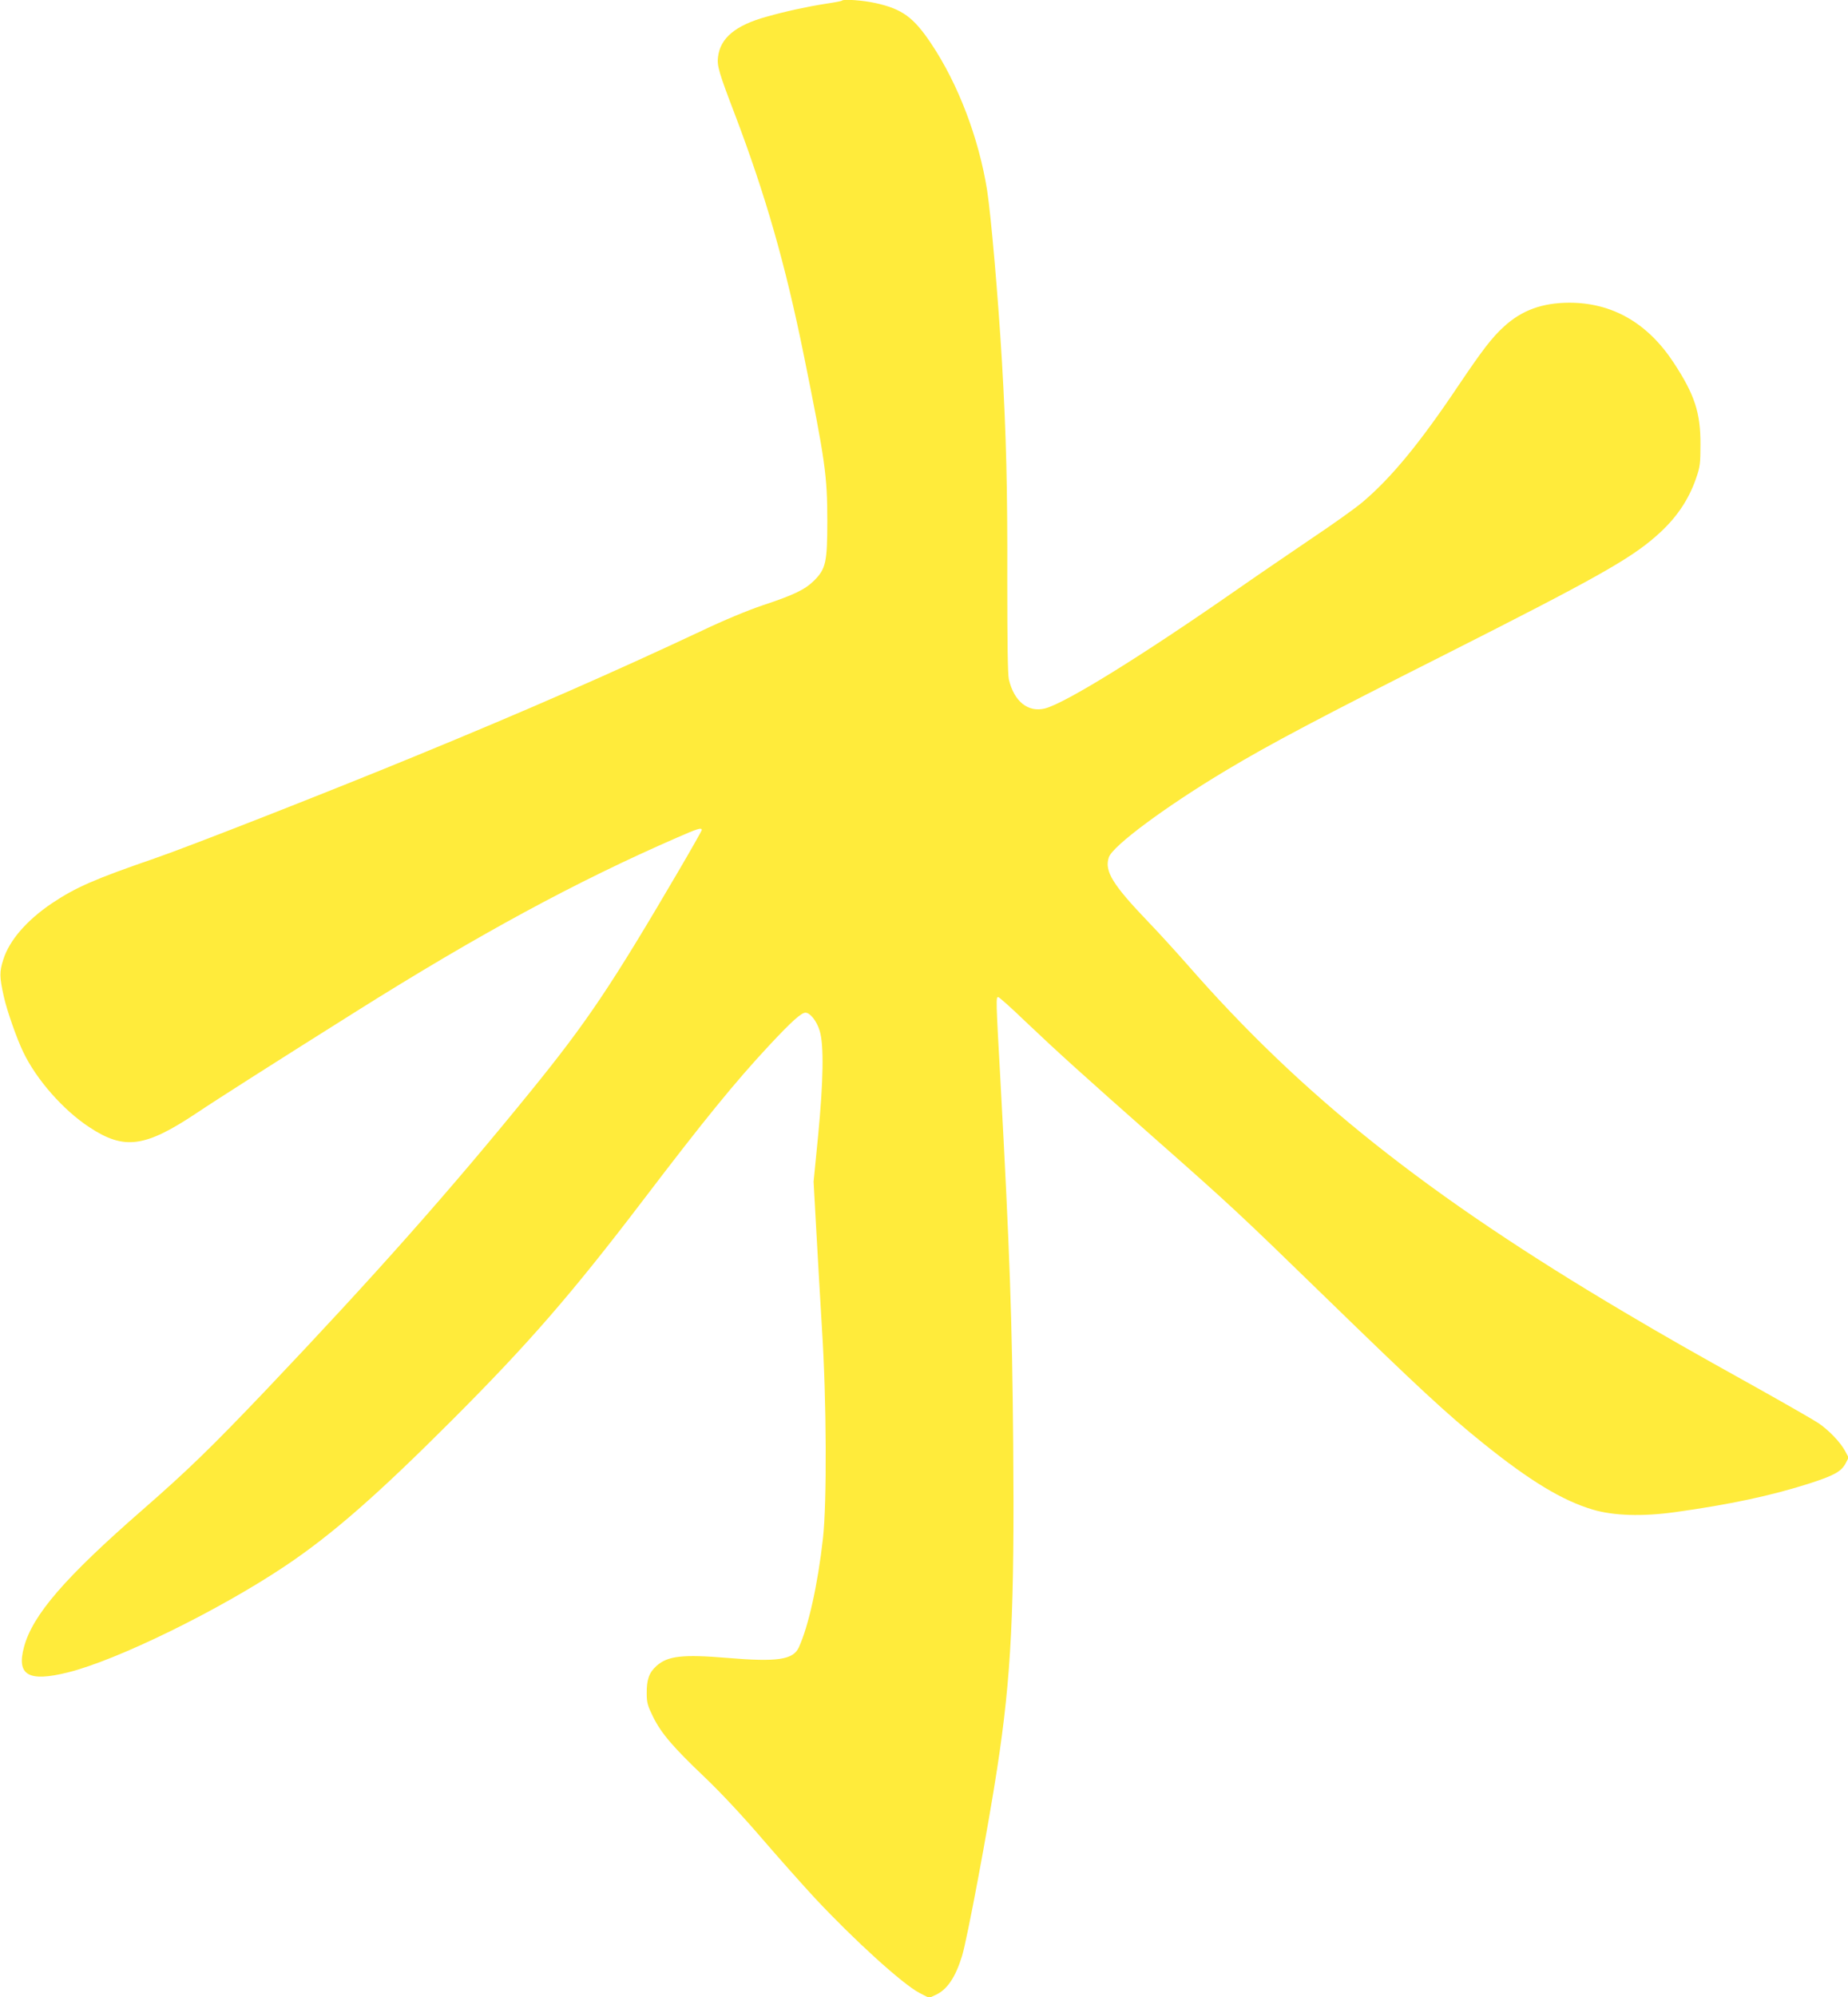 <?xml version="1.0" standalone="no"?>
<!DOCTYPE svg PUBLIC "-//W3C//DTD SVG 20010904//EN"
 "http://www.w3.org/TR/2001/REC-SVG-20010904/DTD/svg10.dtd">
<svg version="1.0" xmlns="http://www.w3.org/2000/svg"
 width="1185pt" height="1280pt" viewBox="0 0 1185 1280"
 preserveAspectRatio="xMidYMid meet">
<g transform="translate(0,1280) scale(0.1,-0.1)"
fill="#ffeb3b" stroke="none">
<path d="M5399 12796 c-2 -3 -49 -12 -104 -20 -121 -19 -259 -49 -379 -83
-200 -55 -298 -137 -312 -259 -7 -56 6 -100 109 -369 197 -519 323 -959 441
-1540 137 -675 151 -771 151 -1065 0 -263 -10 -306 -84 -380 -58 -58 -130 -93
-330 -159 -92 -31 -250 -96 -390 -163 -573 -269 -1127 -512 -1841 -805 -529
-218 -1447 -578 -1665 -653 -386 -133 -508 -186 -661 -288 -163 -110 -274
-238 -313 -362 -25 -79 -25 -109 4 -239 20 -88 81 -264 124 -353 84 -176 256
-372 424 -482 224 -148 357 -130 691 93 122 82 518 334 1026 653 780 490 1406
829 2049 1109 134 59 161 67 161 50 0 -5 -67 -123 -149 -263 -429 -732 -586
-966 -945 -1408 -519 -639 -996 -1177 -1702 -1920 -345 -362 -500 -513 -789
-765 -500 -436 -706 -675 -761 -880 -49 -181 28 -226 281 -163 316 78 971 399
1395 683 300 201 590 455 1065 930 494 494 768 809 1230 1415 390 512 588 755
807 990 143 153 206 210 233 210 30 0 73 -55 91 -116 28 -91 24 -319 -10 -673
l-29 -294 17 -306 c9 -168 26 -457 37 -641 29 -452 32 -1111 6 -1340 -33 -294
-93 -564 -155 -698 -36 -79 -139 -94 -457 -67 -289 24 -383 13 -455 -51 -48
-43 -64 -88 -63 -177 0 -59 6 -79 41 -150 52 -105 127 -193 331 -387 98 -93
243 -248 365 -390 111 -129 266 -303 343 -386 251 -268 560 -549 669 -606 l62
-32 41 19 c74 33 128 113 170 250 33 107 167 821 225 1200 91 594 112 1013
103 2090 -7 797 -22 1218 -82 2323 -29 518 -29 532 -14 532 6 0 86 -71 177
-159 201 -191 376 -349 837 -756 475 -419 531 -471 1070 -995 614 -597 795
-764 1025 -949 302 -243 511 -369 705 -426 132 -39 316 -45 525 -16 353 49
620 106 866 185 157 51 200 75 229 128 l19 37 -23 43 c-31 56 -102 131 -171
178 -30 20 -215 126 -410 235 -419 233 -568 318 -830 473 -1268 750 -2072
1389 -2808 2232 -75 85 -186 207 -247 270 -231 241 -284 327 -255 415 24 74
369 329 754 559 280 168 614 344 1406 743 948 479 1181 609 1347 755 128 111
209 229 259 373 25 72 28 94 28 215 1 204 -37 320 -170 523 -168 257 -395 387
-672 387 -173 -1 -303 -48 -418 -153 -78 -71 -141 -154 -294 -381 -245 -365
-428 -588 -614 -745 -45 -38 -192 -143 -327 -233 -134 -91 -350 -238 -479
-328 -606 -422 -1096 -725 -1228 -760 -109 -28 -200 44 -233 187 -7 33 -10
234 -10 633 2 591 -7 935 -34 1400 -25 421 -70 936 -95 1099 -53 334 -186 684
-360 943 -112 167 -184 220 -355 258 -81 18 -205 27 -216 16z"/>
</g>
</svg>
